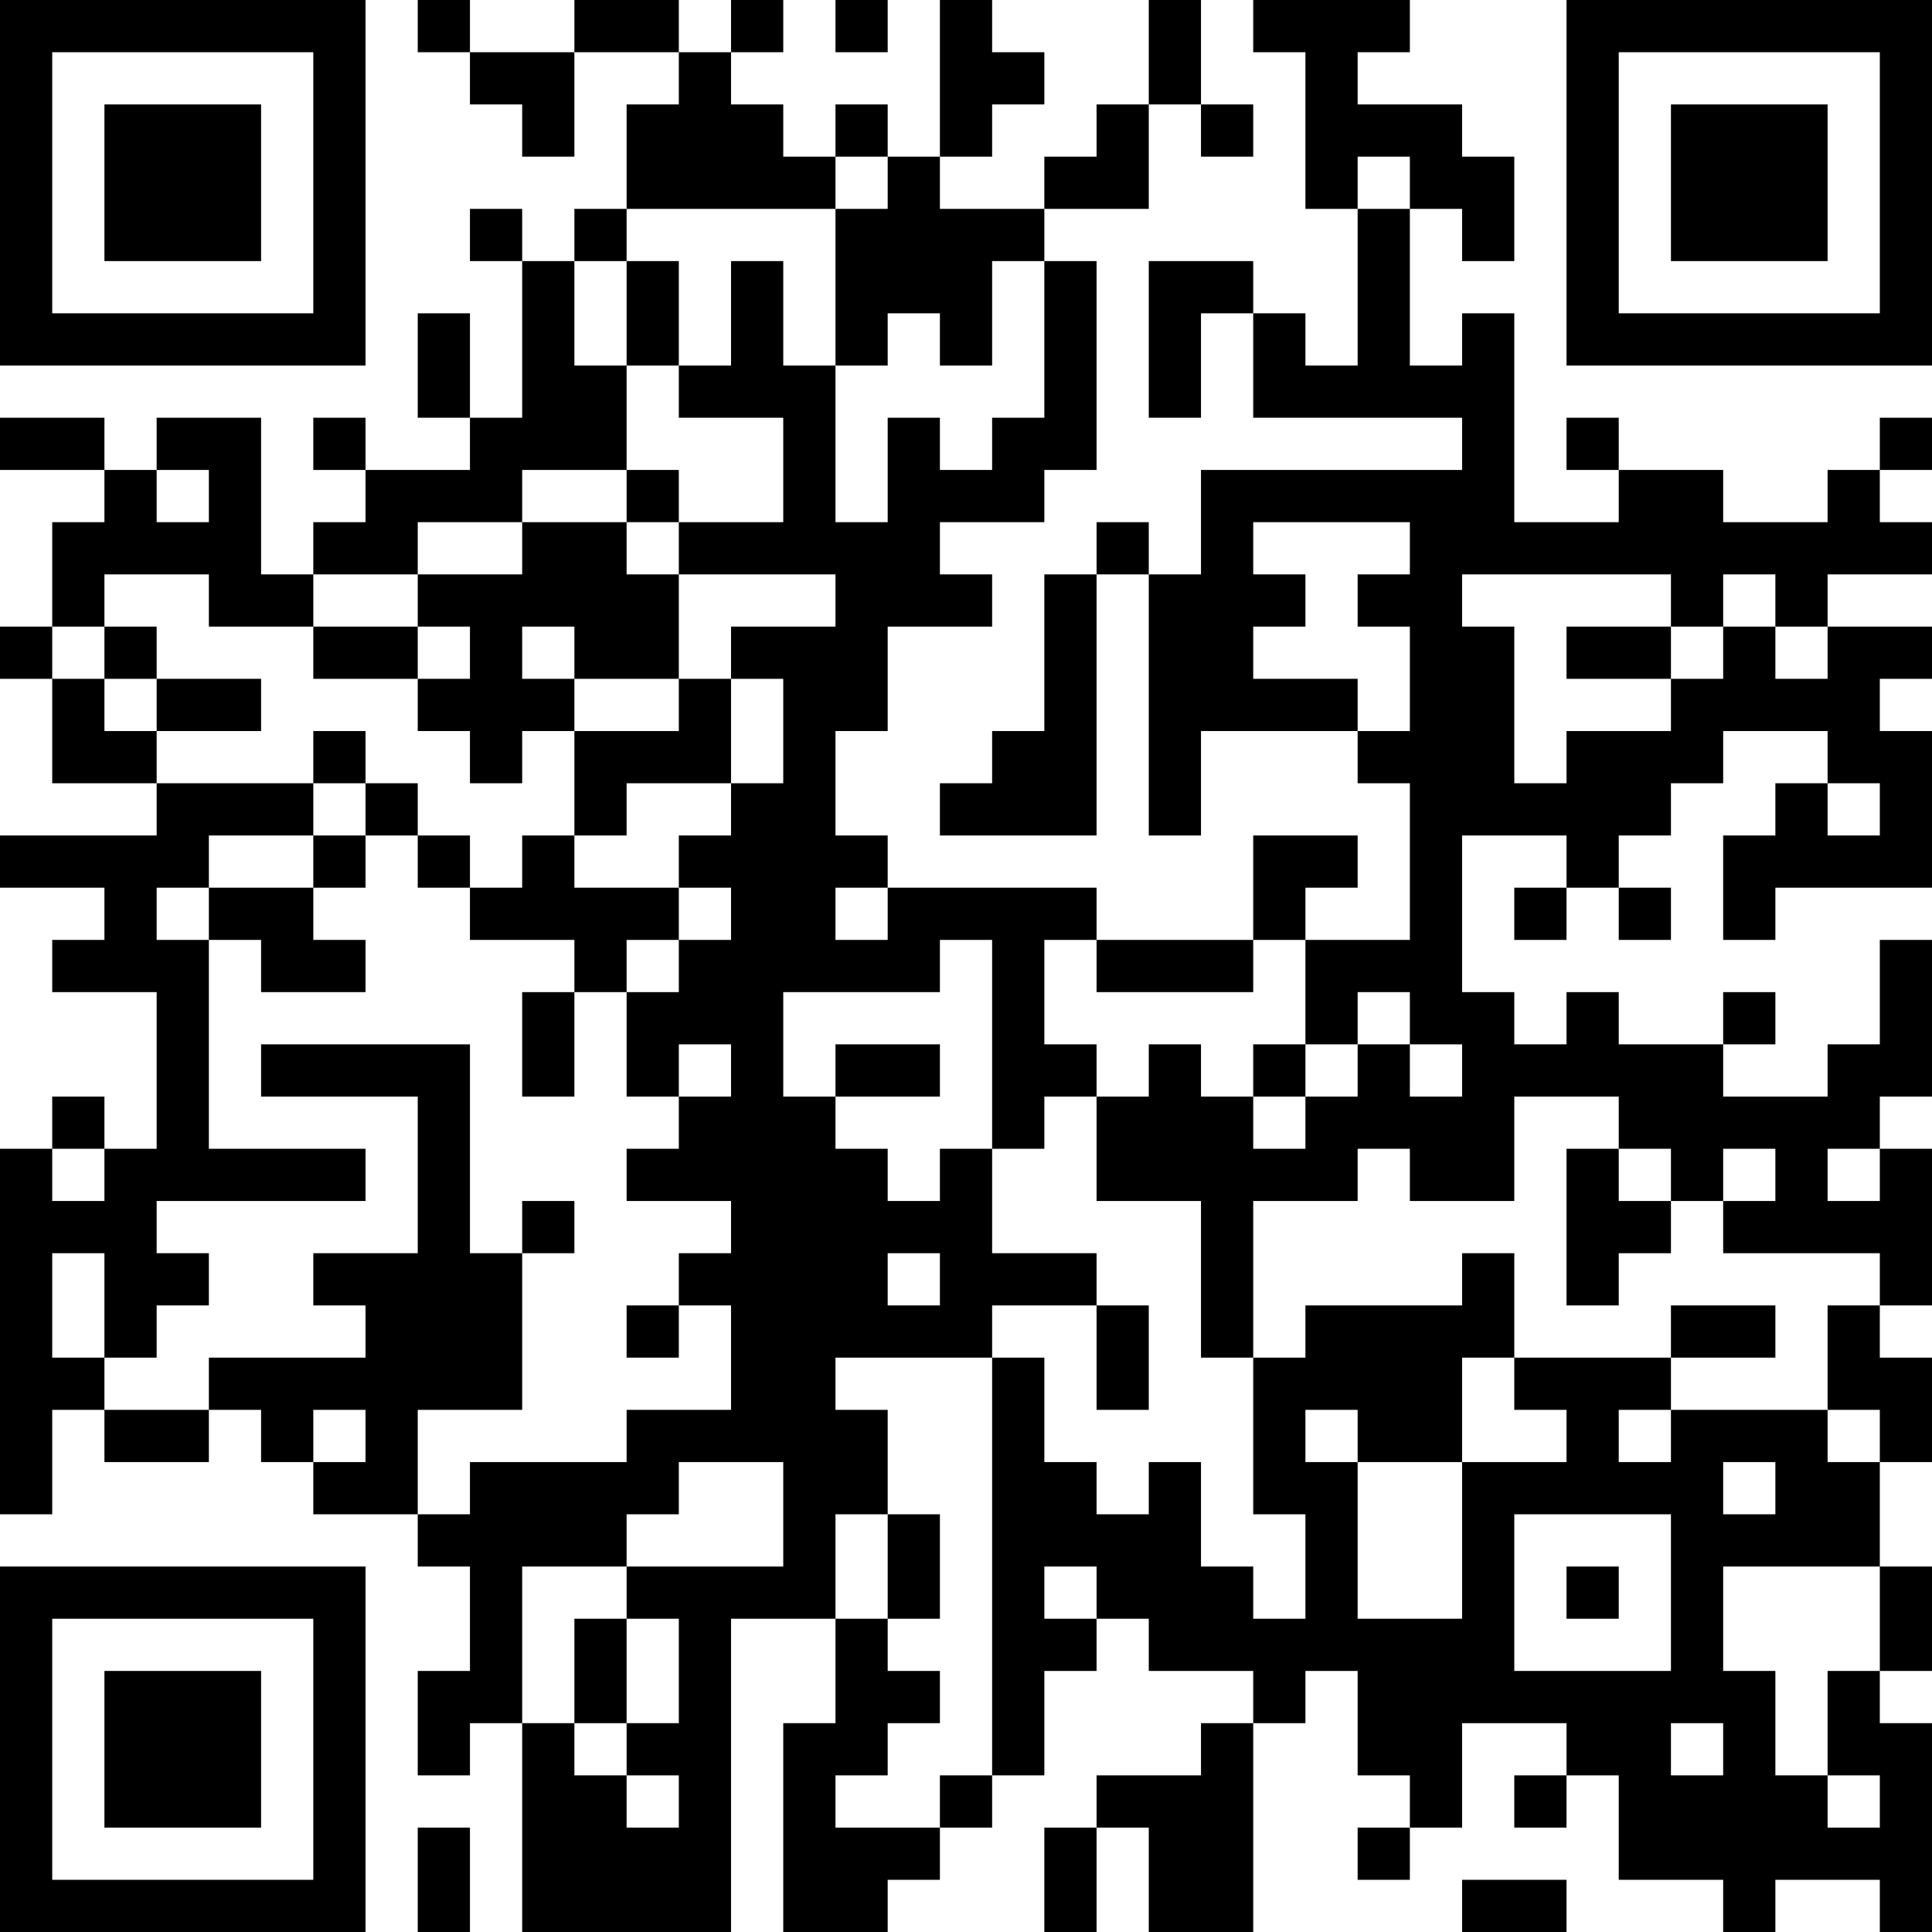 <?xml version="1.0" encoding="UTF-8"?>
<svg xmlns="http://www.w3.org/2000/svg" version="1.1" width="400" height="400" viewBox="0 0 400 400"><rect x="0" y="0" width="400" height="400" fill="#ffffff"/><g transform="scale(10.811)"><g transform="translate(0,0)"><path fill-rule="evenodd" d="M8 0L8 1L9 1L9 2L10 2L10 3L11 3L11 1L13 1L13 2L12 2L12 4L11 4L11 5L10 5L10 4L9 4L9 5L10 5L10 8L9 8L9 6L8 6L8 8L9 8L9 9L7 9L7 8L6 8L6 9L7 9L7 10L6 10L6 11L5 11L5 8L3 8L3 9L2 9L2 8L0 8L0 9L2 9L2 10L1 10L1 12L0 12L0 13L1 13L1 15L3 15L3 16L0 16L0 17L2 17L2 18L1 18L1 19L3 19L3 22L2 22L2 21L1 21L1 22L0 22L0 29L1 29L1 27L2 27L2 28L4 28L4 27L5 27L5 28L6 28L6 29L8 29L8 30L9 30L9 32L8 32L8 34L9 34L9 33L10 33L10 37L14 37L14 31L16 31L16 33L15 33L15 37L17 37L17 36L18 36L18 35L19 35L19 34L20 34L20 32L21 32L21 31L22 31L22 32L24 32L24 33L23 33L23 34L21 34L21 35L20 35L20 37L21 37L21 35L22 35L22 37L24 37L24 33L25 33L25 32L26 32L26 34L27 34L27 35L26 35L26 36L27 36L27 35L28 35L28 33L30 33L30 34L29 34L29 35L30 35L30 34L31 34L31 36L33 36L33 37L34 37L34 36L36 36L36 37L37 37L37 33L36 33L36 32L37 32L37 30L36 30L36 28L37 28L37 26L36 26L36 25L37 25L37 22L36 22L36 21L37 21L37 18L36 18L36 20L35 20L35 21L33 21L33 20L34 20L34 19L33 19L33 20L31 20L31 19L30 19L30 20L29 20L29 19L28 19L28 16L30 16L30 17L29 17L29 18L30 18L30 17L31 17L31 18L32 18L32 17L31 17L31 16L32 16L32 15L33 15L33 14L35 14L35 15L34 15L34 16L33 16L33 18L34 18L34 17L37 17L37 14L36 14L36 13L37 13L37 12L35 12L35 11L37 11L37 10L36 10L36 9L37 9L37 8L36 8L36 9L35 9L35 10L33 10L33 9L31 9L31 8L30 8L30 9L31 9L31 10L29 10L29 6L28 6L28 7L27 7L27 4L28 4L28 5L29 5L29 3L28 3L28 2L26 2L26 1L27 1L27 0L24 0L24 1L25 1L25 4L26 4L26 7L25 7L25 6L24 6L24 5L22 5L22 8L23 8L23 6L24 6L24 8L28 8L28 9L23 9L23 11L22 11L22 10L21 10L21 11L20 11L20 14L19 14L19 15L18 15L18 16L21 16L21 11L22 11L22 16L23 16L23 14L26 14L26 15L27 15L27 18L25 18L25 17L26 17L26 16L24 16L24 18L21 18L21 17L17 17L17 16L16 16L16 14L17 14L17 12L19 12L19 11L18 11L18 10L20 10L20 9L21 9L21 5L20 5L20 4L22 4L22 2L23 2L23 3L24 3L24 2L23 2L23 0L22 0L22 2L21 2L21 3L20 3L20 4L18 4L18 3L19 3L19 2L20 2L20 1L19 1L19 0L18 0L18 3L17 3L17 2L16 2L16 3L15 3L15 2L14 2L14 1L15 1L15 0L14 0L14 1L13 1L13 0L11 0L11 1L9 1L9 0ZM16 0L16 1L17 1L17 0ZM16 3L16 4L12 4L12 5L11 5L11 7L12 7L12 9L10 9L10 10L8 10L8 11L6 11L6 12L4 12L4 11L2 11L2 12L1 12L1 13L2 13L2 14L3 14L3 15L6 15L6 16L4 16L4 17L3 17L3 18L4 18L4 22L7 22L7 23L3 23L3 24L4 24L4 25L3 25L3 26L2 26L2 24L1 24L1 26L2 26L2 27L4 27L4 26L7 26L7 25L6 25L6 24L8 24L8 21L5 21L5 20L9 20L9 24L10 24L10 27L8 27L8 29L9 29L9 28L12 28L12 27L14 27L14 25L13 25L13 24L14 24L14 23L12 23L12 22L13 22L13 21L14 21L14 20L13 20L13 21L12 21L12 19L13 19L13 18L14 18L14 17L13 17L13 16L14 16L14 15L15 15L15 13L14 13L14 12L16 12L16 11L13 11L13 10L15 10L15 8L13 8L13 7L14 7L14 5L15 5L15 7L16 7L16 10L17 10L17 8L18 8L18 9L19 9L19 8L20 8L20 5L19 5L19 7L18 7L18 6L17 6L17 7L16 7L16 4L17 4L17 3ZM26 3L26 4L27 4L27 3ZM12 5L12 7L13 7L13 5ZM3 9L3 10L4 10L4 9ZM12 9L12 10L10 10L10 11L8 11L8 12L6 12L6 13L8 13L8 14L9 14L9 15L10 15L10 14L11 14L11 16L10 16L10 17L9 17L9 16L8 16L8 15L7 15L7 14L6 14L6 15L7 15L7 16L6 16L6 17L4 17L4 18L5 18L5 19L7 19L7 18L6 18L6 17L7 17L7 16L8 16L8 17L9 17L9 18L11 18L11 19L10 19L10 21L11 21L11 19L12 19L12 18L13 18L13 17L11 17L11 16L12 16L12 15L14 15L14 13L13 13L13 11L12 11L12 10L13 10L13 9ZM24 10L24 11L25 11L25 12L24 12L24 13L26 13L26 14L27 14L27 12L26 12L26 11L27 11L27 10ZM28 11L28 12L29 12L29 15L30 15L30 14L32 14L32 13L33 13L33 12L34 12L34 13L35 13L35 12L34 12L34 11L33 11L33 12L32 12L32 11ZM2 12L2 13L3 13L3 14L5 14L5 13L3 13L3 12ZM8 12L8 13L9 13L9 12ZM10 12L10 13L11 13L11 14L13 14L13 13L11 13L11 12ZM30 12L30 13L32 13L32 12ZM35 15L35 16L36 16L36 15ZM16 17L16 18L17 18L17 17ZM18 18L18 19L15 19L15 21L16 21L16 22L17 22L17 23L18 23L18 22L19 22L19 24L21 24L21 25L19 25L19 26L16 26L16 27L17 27L17 29L16 29L16 31L17 31L17 32L18 32L18 33L17 33L17 34L16 34L16 35L18 35L18 34L19 34L19 26L20 26L20 28L21 28L21 29L22 29L22 28L23 28L23 30L24 30L24 31L25 31L25 29L24 29L24 26L25 26L25 25L28 25L28 24L29 24L29 26L28 26L28 28L26 28L26 27L25 27L25 28L26 28L26 31L28 31L28 28L30 28L30 27L29 27L29 26L32 26L32 27L31 27L31 28L32 28L32 27L35 27L35 28L36 28L36 27L35 27L35 25L36 25L36 24L33 24L33 23L34 23L34 22L33 22L33 23L32 23L32 22L31 22L31 21L29 21L29 23L27 23L27 22L26 22L26 23L24 23L24 26L23 26L23 23L21 23L21 21L22 21L22 20L23 20L23 21L24 21L24 22L25 22L25 21L26 21L26 20L27 20L27 21L28 21L28 20L27 20L27 19L26 19L26 20L25 20L25 18L24 18L24 19L21 19L21 18L20 18L20 20L21 20L21 21L20 21L20 22L19 22L19 18ZM16 20L16 21L18 21L18 20ZM24 20L24 21L25 21L25 20ZM1 22L1 23L2 23L2 22ZM30 22L30 25L31 25L31 24L32 24L32 23L31 23L31 22ZM35 22L35 23L36 23L36 22ZM10 23L10 24L11 24L11 23ZM17 24L17 25L18 25L18 24ZM12 25L12 26L13 26L13 25ZM21 25L21 27L22 27L22 25ZM32 25L32 26L34 26L34 25ZM6 27L6 28L7 28L7 27ZM13 28L13 29L12 29L12 30L10 30L10 33L11 33L11 34L12 34L12 35L13 35L13 34L12 34L12 33L13 33L13 31L12 31L12 30L15 30L15 28ZM33 28L33 29L34 29L34 28ZM17 29L17 31L18 31L18 29ZM29 29L29 32L32 32L32 29ZM20 30L20 31L21 31L21 30ZM30 30L30 31L31 31L31 30ZM33 30L33 32L34 32L34 34L35 34L35 35L36 35L36 34L35 34L35 32L36 32L36 30ZM11 31L11 33L12 33L12 31ZM32 33L32 34L33 34L33 33ZM8 35L8 37L9 37L9 35ZM28 36L28 37L30 37L30 36ZM0 0L0 7L7 7L7 0ZM1 1L1 6L6 6L6 1ZM2 2L2 5L5 5L5 2ZM30 0L30 7L37 7L37 0ZM31 1L31 6L36 6L36 1ZM32 2L32 5L35 5L35 2ZM0 30L0 37L7 37L7 30ZM1 31L1 36L6 36L6 31ZM2 32L2 35L5 35L5 32Z" fill="#000000"/></g></g></svg>
